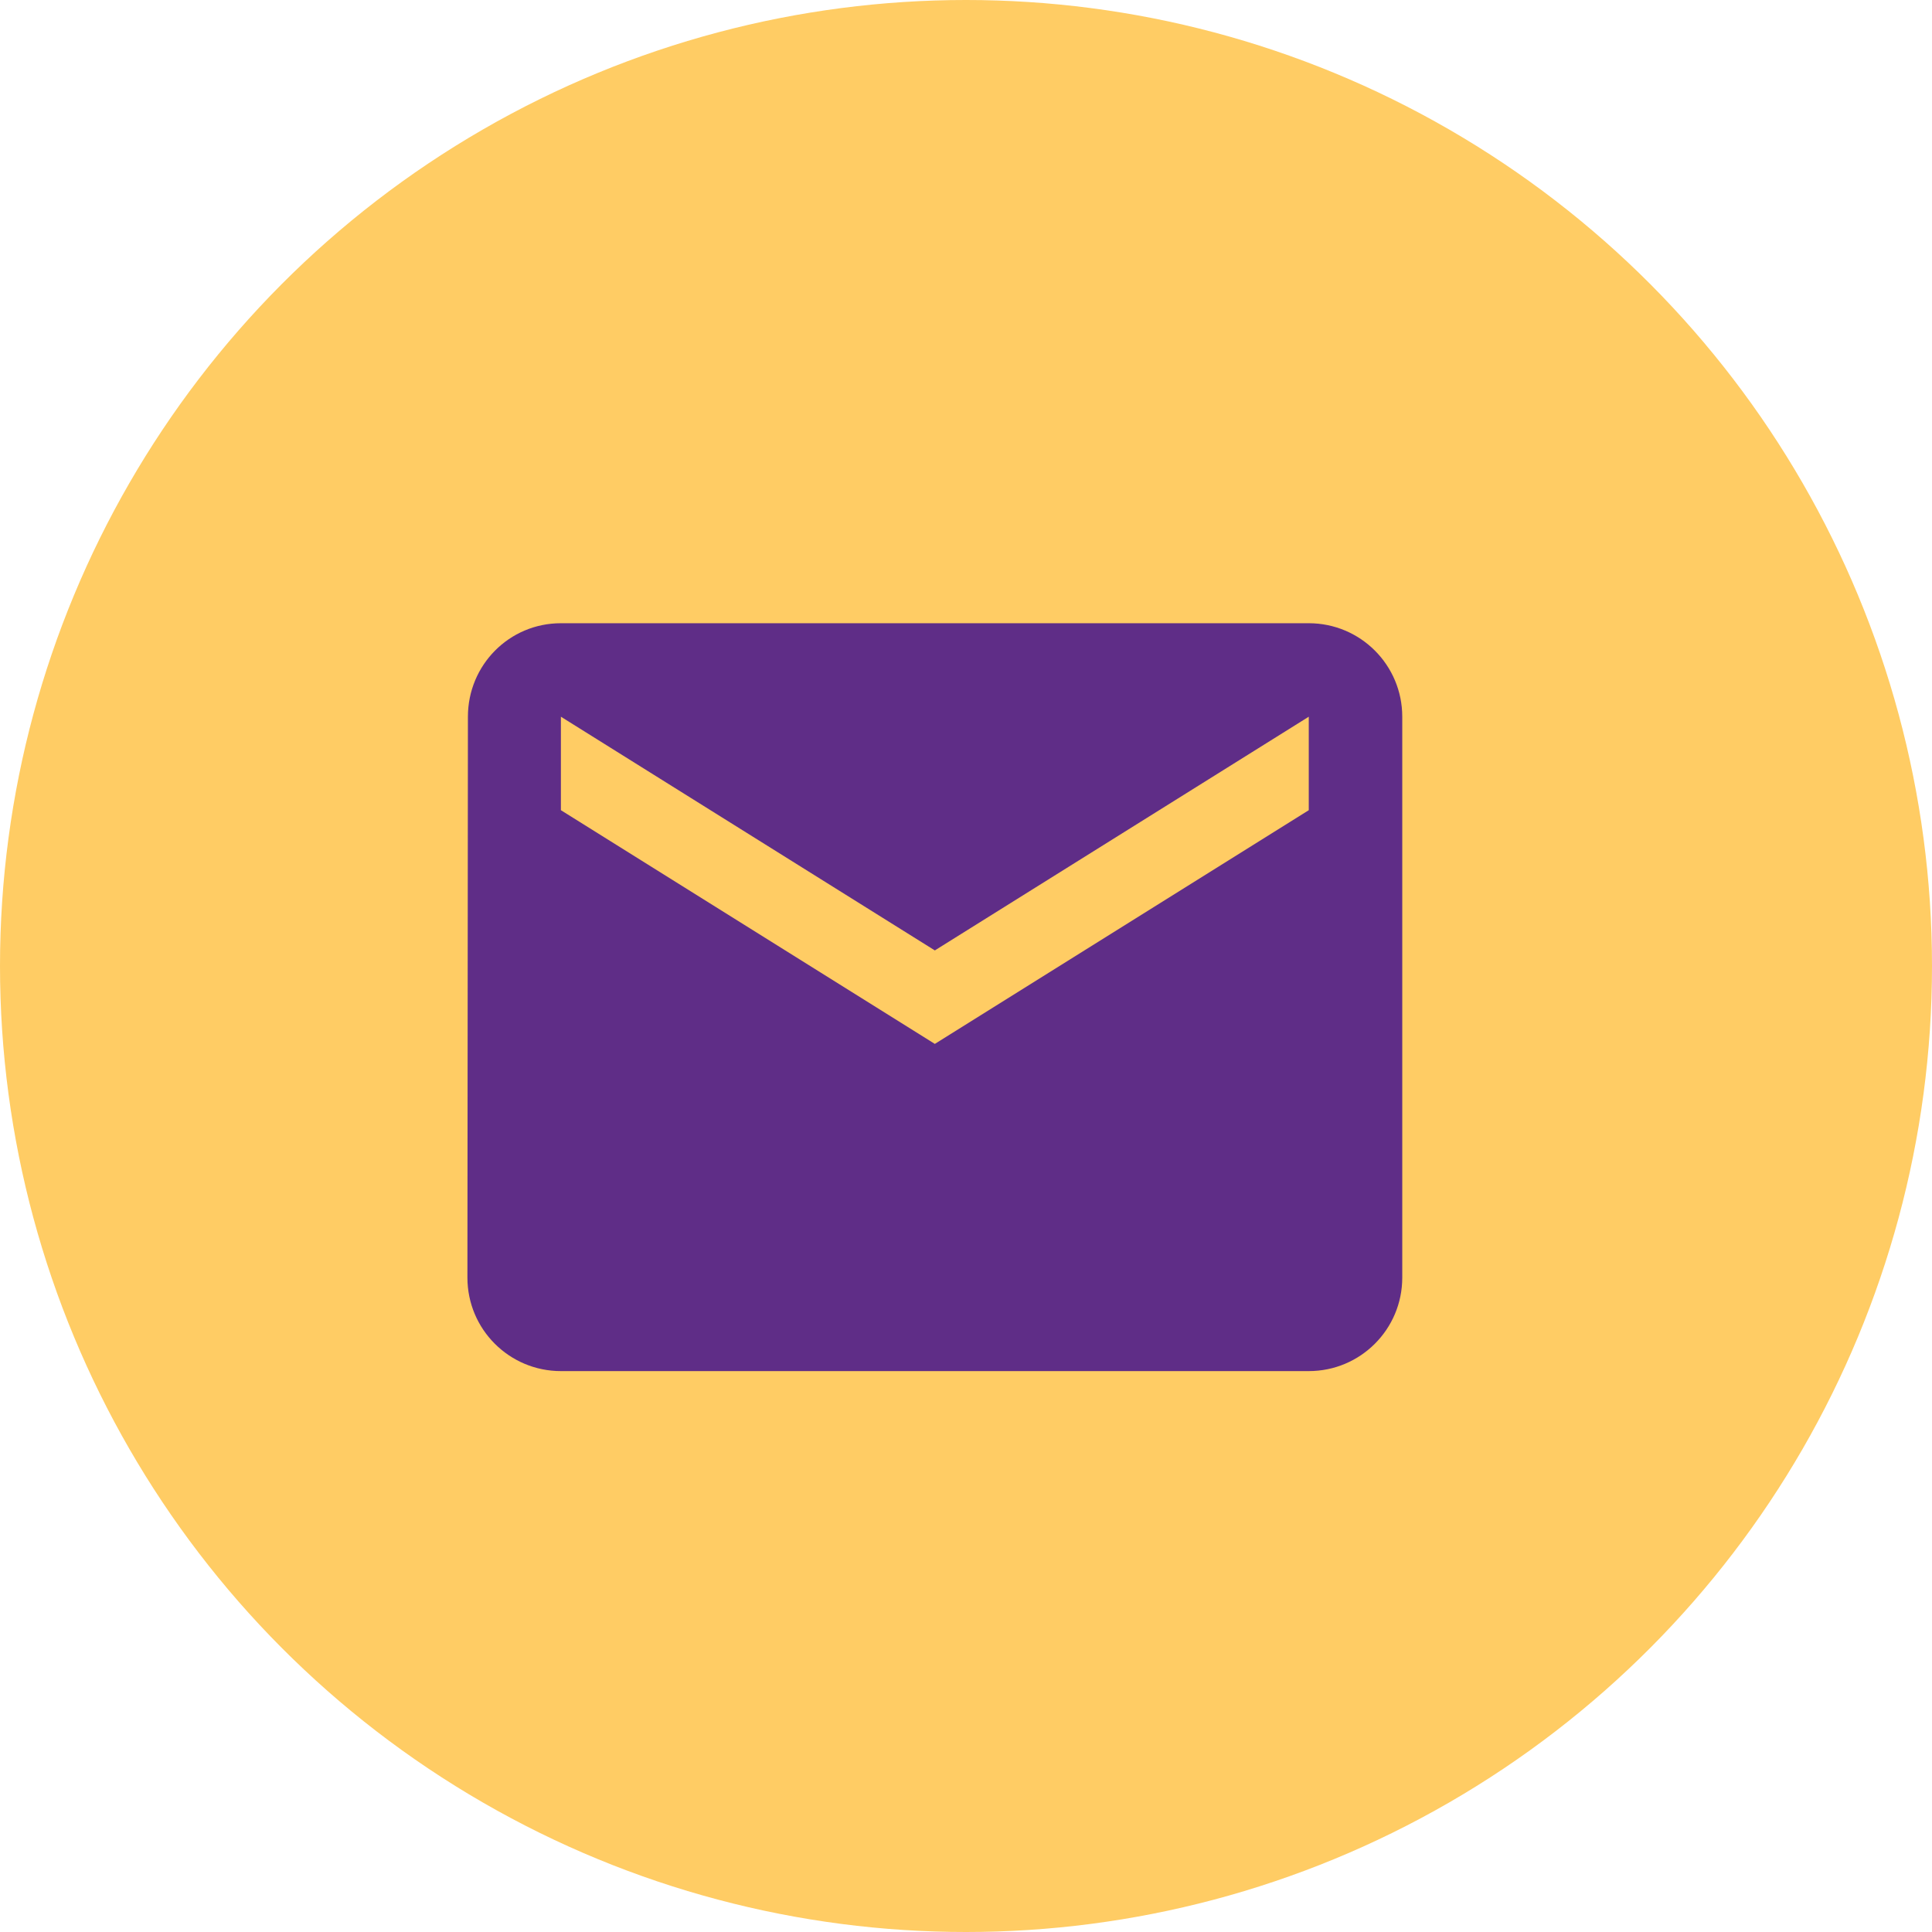 <?xml version="1.0" encoding="UTF-8"?> <svg xmlns="http://www.w3.org/2000/svg" width="31" height="31" viewBox="0 0 31 31" fill="none"><circle cx="15.5" cy="15.5" r="15.5" fill="#FFCC64"></circle><path d="M21 10H9C8.171 10 7.508 10.671 7.508 11.5L7.5 20.5C7.5 21.329 8.171 22 9 22H21C21.829 22 22.5 21.329 22.5 20.5V11.5C22.5 10.671 21.829 10 21 10ZM21 13L15 16.75L9 13V11.5L15 15.25L21 11.5V13Z" fill="#5F2D87"></path></svg> 